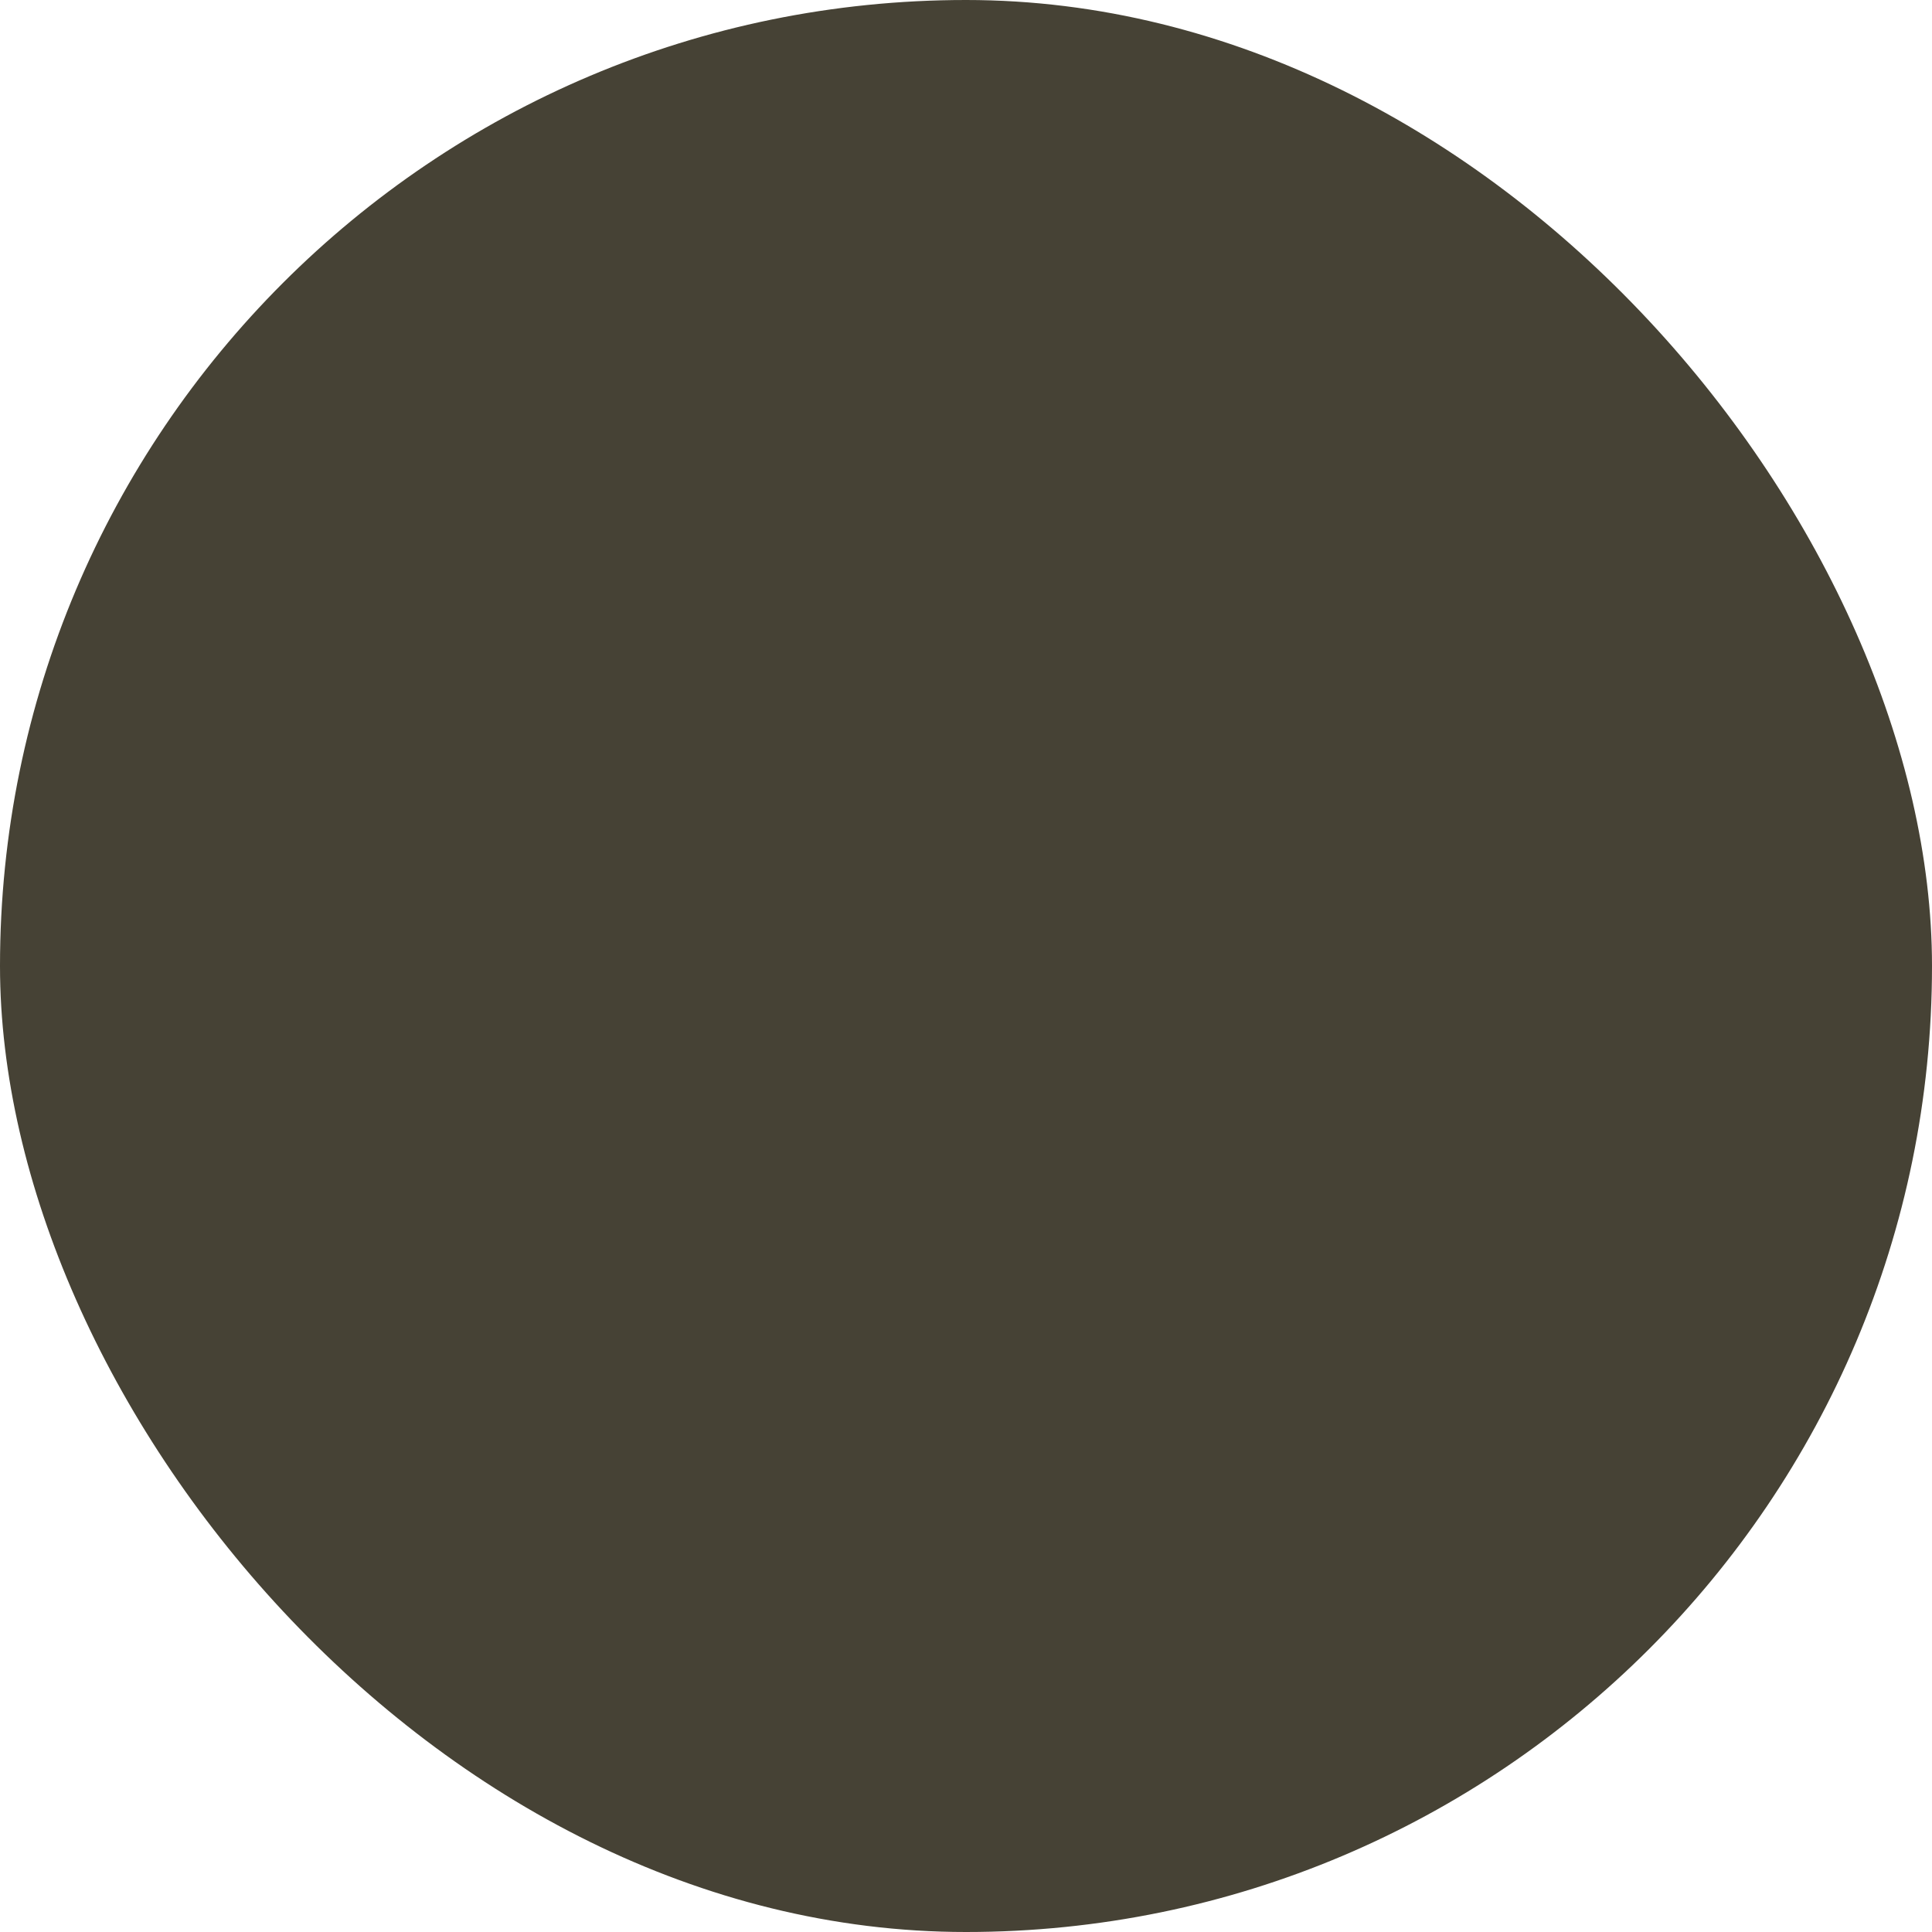 <?xml version="1.0" encoding="UTF-8"?> <svg xmlns="http://www.w3.org/2000/svg" viewBox="0 0 100 100" fill-rule="evenodd"><rect x="0" y="0" width="100" height="100" fill="#464235" rx="50" ry="50"></rect><g style="transform-origin: center center; transform: scale(0.33);"><path d="m86.461 10.414c2.762 0 5.41 1.098 7.363 3.051s3.051 4.602 3.051 7.363v0.008c0 2.762-1.098 5.41-3.051 7.363s-4.602 3.051-7.363 3.051h-72.926c-2.762 0-5.41-1.098-7.363-3.051s-3.051-4.602-3.051-7.363v-0.008c0-2.758 1.098-5.41 3.051-7.363s4.602-3.051 7.363-3.051z" fill-rule="evenodd" fill="#e9e4d5"></path><path d="m86.461 39.586c2.762 0 5.41 1.098 7.363 3.051 1.953 1.949 3.051 4.602 3.051 7.363v0.008c0 2.762-1.098 5.414-3.051 7.363-1.953 1.953-4.602 3.051-7.363 3.051h-72.926c-2.762 0-5.41-1.098-7.363-3.051-1.953-1.949-3.051-4.602-3.051-7.363v-0.008c0-2.762 1.098-5.414 3.051-7.363 1.953-1.953 4.602-3.051 7.363-3.051z" fill-rule="evenodd" fill="#e9e4d5"></path><path d="m86.461 68.75c2.762 0 5.41 1.098 7.363 3.051s3.051 4.602 3.051 7.363v0.008c0 2.758-1.098 5.41-3.051 7.363s-4.602 3.051-7.363 3.051h-72.926c-2.762 0-5.41-1.098-7.363-3.051s-3.051-4.602-3.051-7.363v-0.008c0-2.762 1.098-5.41 3.051-7.363s4.602-3.051 7.363-3.051z" fill-rule="evenodd" fill="#e9e4d5"></path></g></svg> 